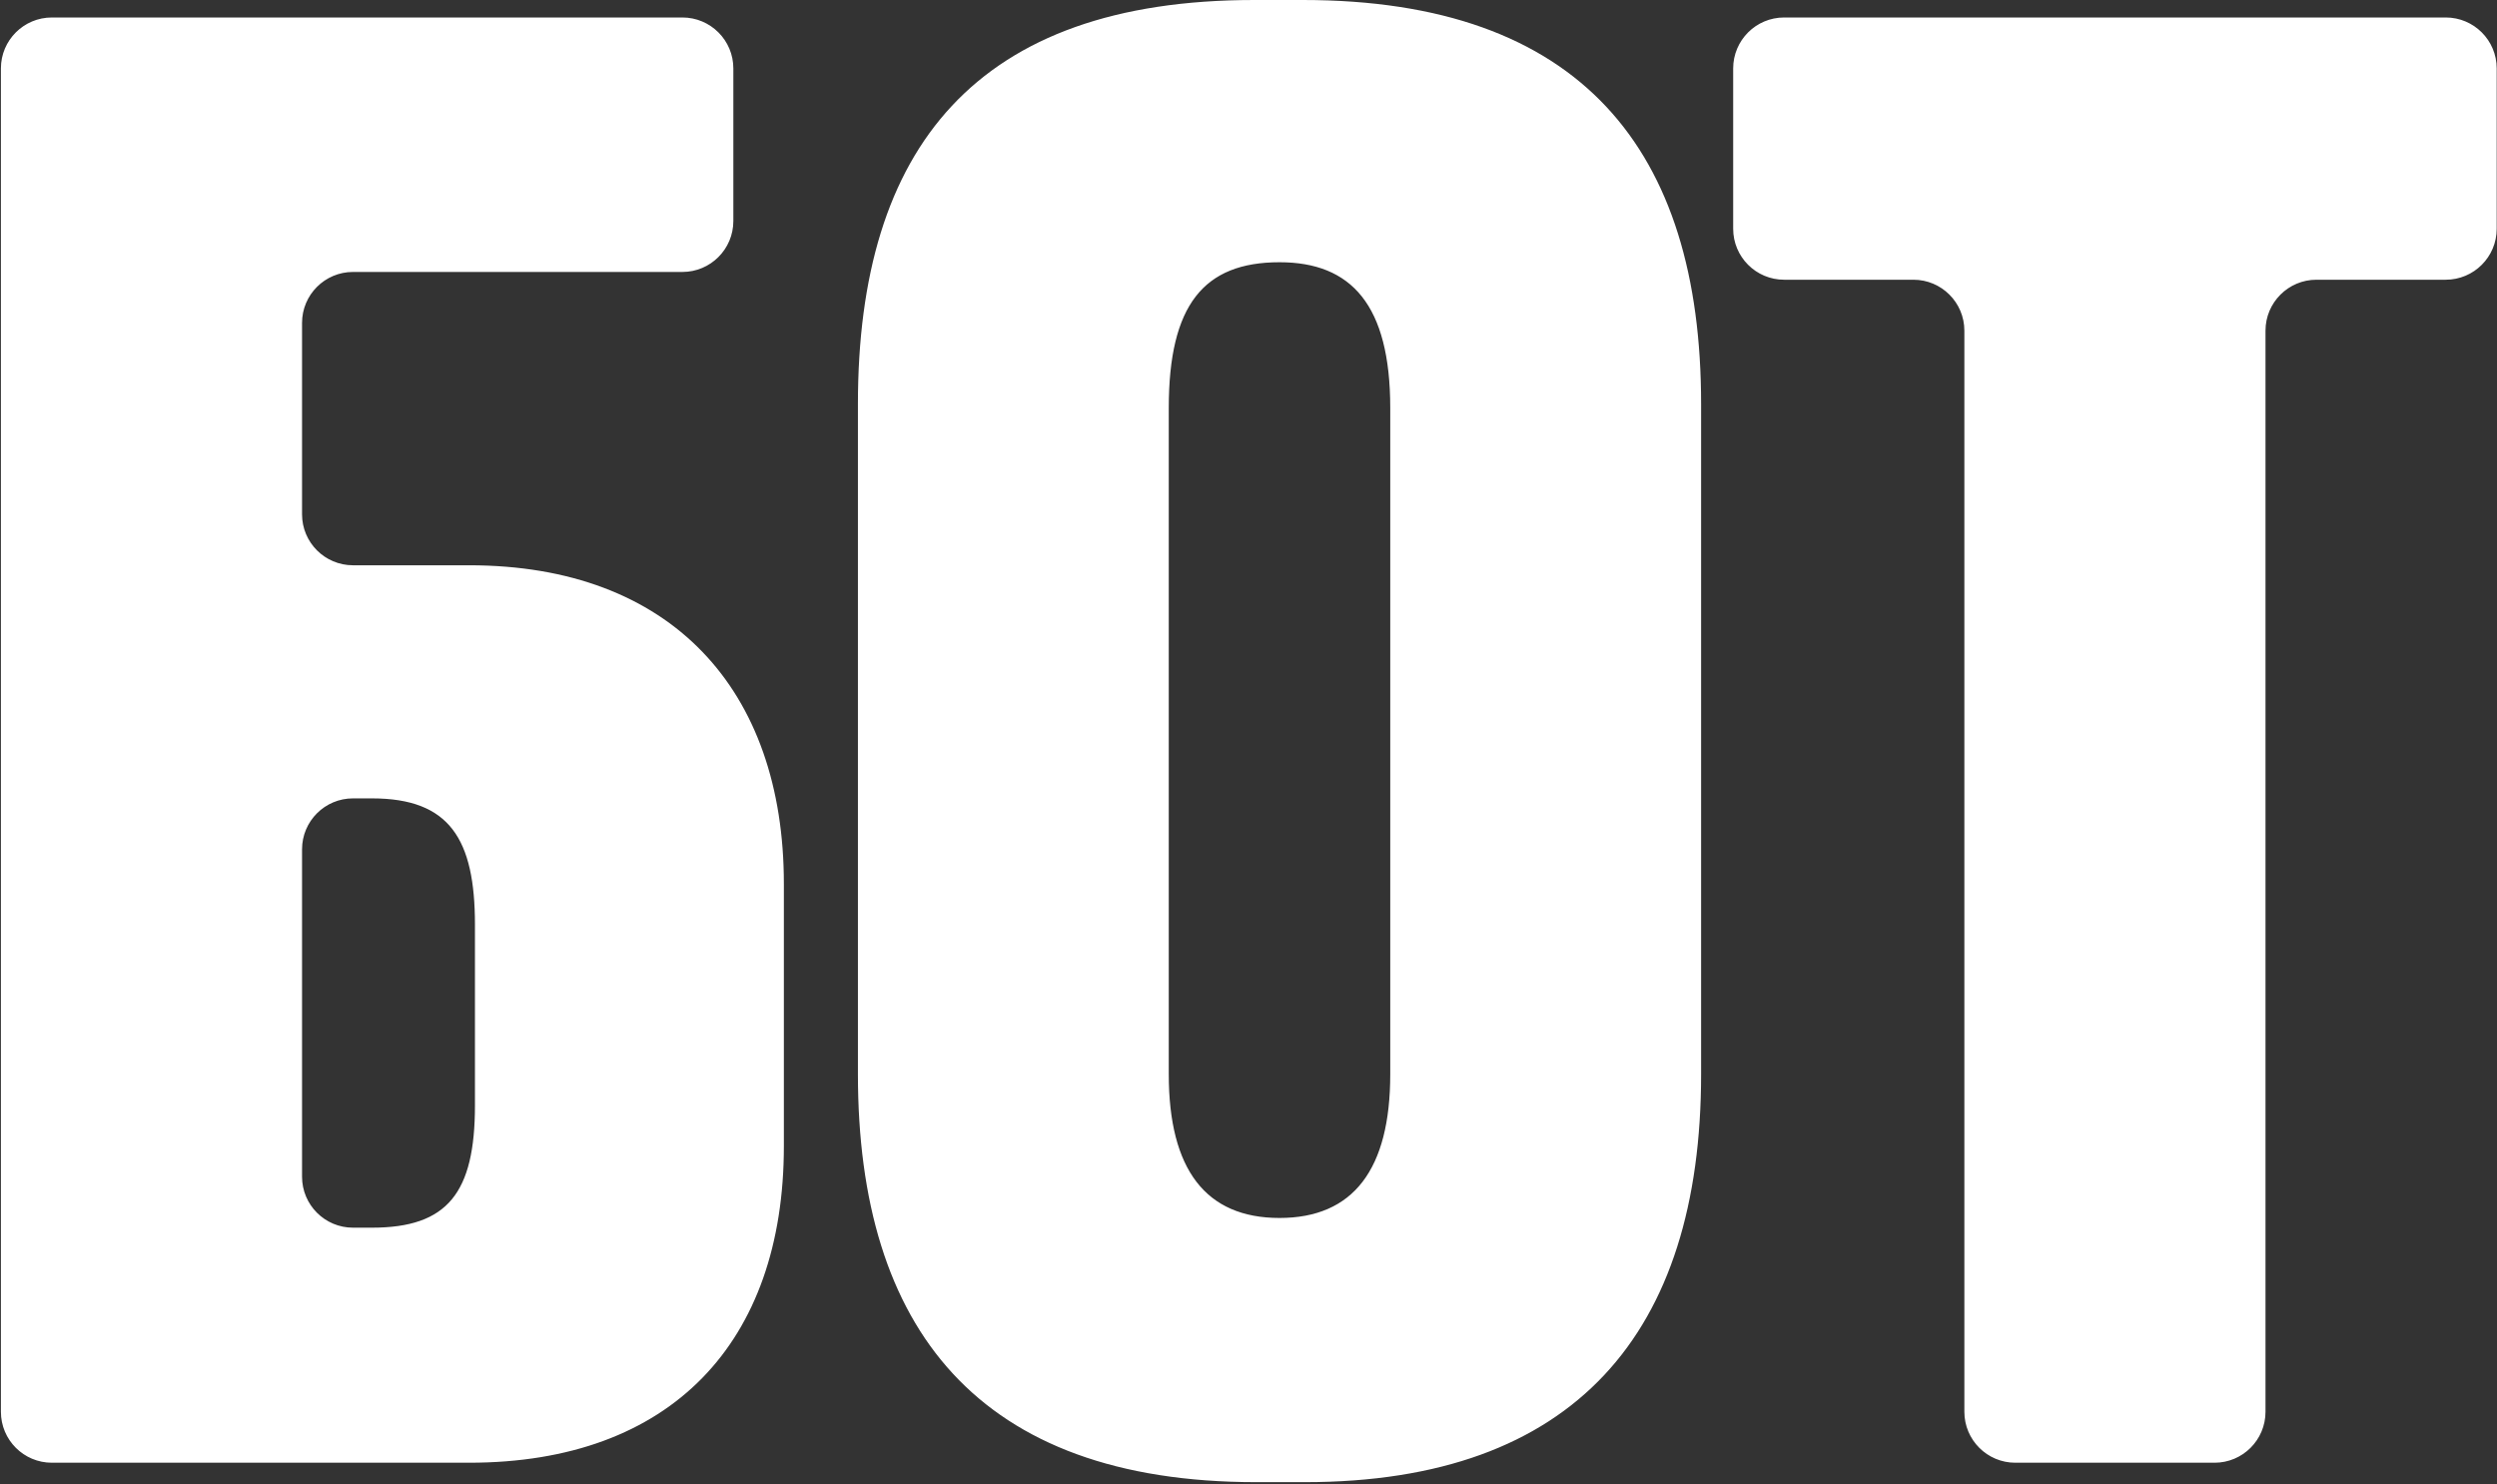 <?xml version="1.0" encoding="UTF-8"?> <svg xmlns="http://www.w3.org/2000/svg" width="392" height="233" viewBox="0 0 392 233" fill="none"><rect x="0" y="0" width="392" height="233" fill="#333333" stroke="none"/><path d="M204.528 0C248.143 0 267.053 23.485 267.053 63.44V168.665C267.053 209.23 247.228 232.715 204.833 232.715H197.208C153.593 232.715 134.683 208.62 134.683 168.665V63.44C134.683 23.18 153.288 0 196.903 0H204.528ZM115.127 34.7C115.127 39.118 111.545 42.7 107.127 42.7H55.417C50.999 42.7 47.417 46.282 47.417 50.7V80.755C47.417 85.173 50.999 88.755 55.417 88.755H73.647C105.367 88.755 123.058 108.275 123.058 138.775V179.95C123.058 210.755 105.367 229.665 73.647 229.665H8.143C3.724 229.665 0.143 226.083 0.143 221.665V10.745C0.143 6.327 3.724 2.745 8.143 2.745H107.127C111.545 2.745 115.127 6.327 115.127 10.745V34.7ZM391.953 35.92C391.953 40.338 388.371 43.92 383.953 43.92H363.658C359.24 43.92 355.658 47.502 355.658 51.92V221.665C355.658 226.083 352.076 229.665 347.658 229.665H316.383C311.965 229.665 308.383 226.083 308.383 221.665V51.92C308.383 47.502 304.801 43.92 300.383 43.92H280.088C275.67 43.92 272.088 40.338 272.088 35.92V10.745C272.088 6.327 275.67 2.745 280.088 2.745H383.953C388.371 2.745 391.953 6.327 391.953 10.745V35.92ZM47.417 184.76C47.417 189.178 50.999 192.76 55.417 192.76H58.398C70.292 192.76 74.562 187.27 74.562 173.545V145.18C74.562 131.76 70.597 125.356 58.398 125.355H55.417C50.999 125.355 47.417 128.937 47.417 133.355V184.76ZM200.868 41.175C188.973 41.175 183.483 47.885 183.483 64.05V168.665C183.483 183.61 189.278 191.235 200.868 191.235C212.458 191.235 218.253 183.61 218.253 168.665V64.05C218.253 47.885 212.153 41.175 200.868 41.175Z" fill="white"></path></svg> 